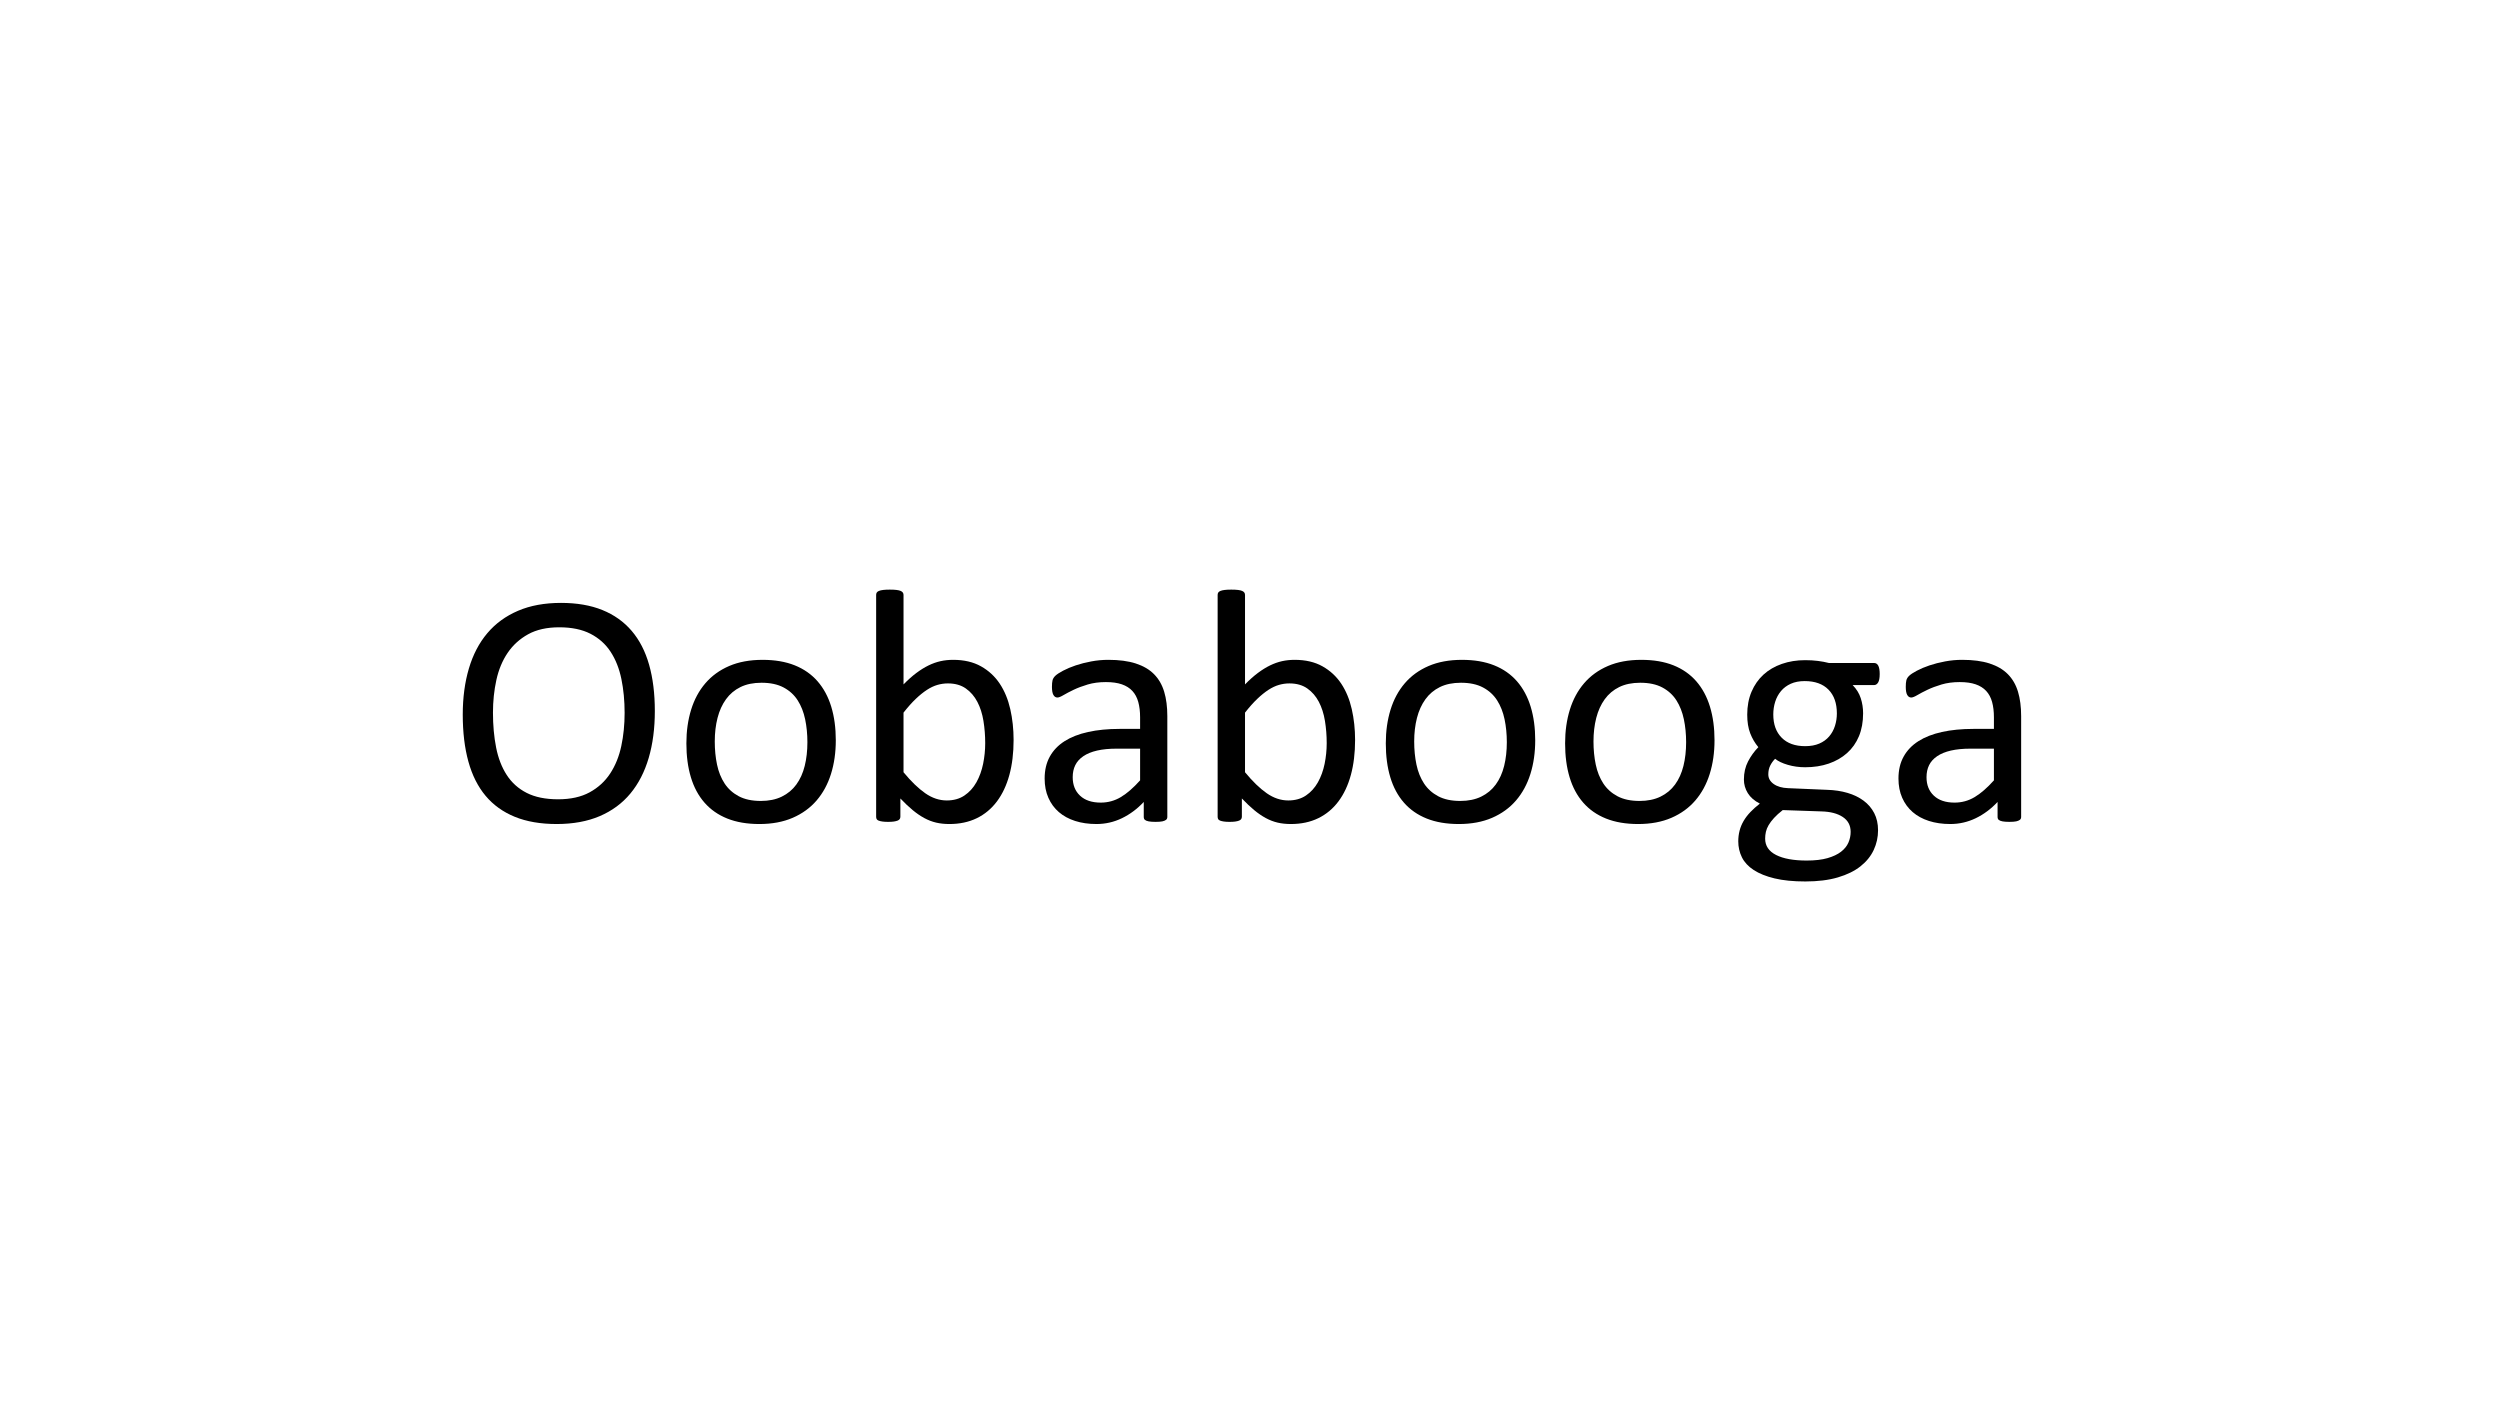<?xml version="1.0" encoding="UTF-8"?><svg id="Layer_2" xmlns="http://www.w3.org/2000/svg" viewBox="0 0 1250 703"><path d="M327.418,355.484c0,8.688-1.024,16.519-3.071,23.491-2.048,6.973-5.104,12.907-9.173,17.806-4.066,4.896-9.172,8.661-15.314,11.289-6.143,2.627-13.31,3.942-21.499,3.942-8.08,0-15.065-1.204-20.96-3.61-5.893-2.408-10.764-5.907-14.609-10.501-3.847-4.593-6.71-10.293-8.591-17.1-1.882-6.807-2.822-14.637-2.822-23.491,0-8.466,1.023-16.158,3.071-23.076,2.047-6.917,5.118-12.796,9.214-17.639,4.095-4.842,9.214-8.577,15.356-11.206,6.143-2.628,13.309-3.943,21.499-3.943,7.913,0,14.803,1.19,20.669,3.569,5.865,2.38,10.75,5.852,14.65,10.417,3.902,4.565,6.807,10.21,8.717,16.934,1.908,6.724,2.863,14.43,2.863,23.117ZM312.311,356.48c0-6.086-.539-11.745-1.617-16.975s-2.874-9.767-5.39-13.613c-2.515-3.846-5.872-6.848-10.072-9.006-4.199-2.158-9.396-3.237-15.585-3.237s-11.386,1.162-15.586,3.486-7.613,5.424-10.238,9.297c-2.625,3.874-4.504,8.398-5.638,13.572-1.134,5.175-1.699,10.612-1.699,16.311,0,6.309.524,12.119,1.574,17.432,1.051,5.312,2.818,9.893,5.307,13.738,2.487,3.847,5.816,6.835,9.99,8.965,4.173,2.131,9.408,3.195,15.71,3.195,6.244,0,11.495-1.162,15.752-3.486,4.255-2.324,7.682-5.464,10.279-9.422,2.597-3.955,4.449-8.535,5.554-13.737,1.105-5.201,1.659-10.708,1.659-16.519Z"/><path d="M417.896,370.177c0,6.088-.803,11.691-2.407,16.81-1.605,5.119-3.999,9.532-7.181,13.239-3.183,3.708-7.167,6.599-11.953,8.675-4.787,2.074-10.334,3.112-16.643,3.112-6.143,0-11.496-.913-16.062-2.739-4.564-1.826-8.37-4.482-11.413-7.969-3.044-3.486-5.312-7.72-6.807-12.7s-2.241-10.625-2.241-16.934c0-6.087.789-11.689,2.365-16.81,1.578-5.117,3.956-9.531,7.139-13.239,3.182-3.707,7.152-6.585,11.912-8.633,4.759-2.047,10.32-3.071,16.685-3.071,6.143,0,11.497.913,16.062,2.739,4.566,1.826,8.37,4.482,11.414,7.969,3.043,3.486,5.325,7.72,6.848,12.7,1.521,4.98,2.283,10.598,2.283,16.851ZM403.702,371.09c0-4.039-.377-7.857-1.131-11.455-.755-3.597-1.997-6.751-3.728-9.462-1.731-2.711-4.076-4.856-7.036-6.433s-6.645-2.366-11.056-2.366c-4.076,0-7.581.72-10.513,2.158-2.931,1.439-5.346,3.474-7.245,6.102-1.898,2.628-3.309,5.741-4.229,9.337-.921,3.598-1.381,7.526-1.381,11.787,0,4.096.376,7.941,1.131,11.538.754,3.598,2.011,6.738,3.77,9.421,1.759,2.686,4.116,4.814,7.076,6.393,2.96,1.576,6.645,2.365,11.057,2.365,4.021,0,7.51-.719,10.47-2.158,2.96-1.438,5.388-3.458,7.286-6.06,1.899-2.601,3.295-5.699,4.188-9.297.894-3.597,1.341-7.554,1.341-11.87Z"/><path d="M506.798,370.011c0,6.475-.706,12.3-2.116,17.474-1.412,5.175-3.486,9.587-6.227,13.239-2.738,3.652-6.101,6.447-10.085,8.384s-8.55,2.905-13.696,2.905c-2.38,0-4.58-.236-6.6-.706-2.021-.471-3.998-1.23-5.935-2.282-1.938-1.051-3.874-2.379-5.811-3.984-1.938-1.604-3.984-3.541-6.143-5.811v9.131c0,.443-.111.83-.332,1.162-.222.332-.581.596-1.079.788-.498.193-1.121.346-1.867.457-.748.11-1.702.166-2.864.166-1.107,0-2.048-.056-2.822-.166-.775-.111-1.411-.264-1.909-.457-.498-.192-.83-.456-.996-.788s-.249-.719-.249-1.162v-110.898c0-.442.096-.83.29-1.162.193-.332.553-.608,1.08-.83.524-.221,1.23-.387,2.116-.498.885-.11,1.992-.166,3.32-.166,1.383,0,2.518.056,3.403.166.885.111,1.577.277,2.075.498.498.222.857.498,1.079.83.221.332.332.72.332,1.162v44.741c2.213-2.269,4.357-4.178,6.434-5.728,2.074-1.549,4.108-2.808,6.101-3.777,1.992-.968,3.984-1.673,5.977-2.117,1.992-.442,4.095-.664,6.309-.664,5.423,0,10.057,1.079,13.903,3.237,3.846,2.158,6.973,5.05,9.381,8.674,2.406,3.625,4.163,7.873,5.271,12.741,1.106,4.87,1.66,10.017,1.66,15.439ZM492.604,371.588c0-3.818-.293-7.525-.877-11.123-.585-3.597-1.602-6.778-3.049-9.545-1.447-2.767-3.368-4.994-5.763-6.682-2.395-1.688-5.372-2.532-8.937-2.532-1.782,0-3.535.249-5.261.747s-3.479,1.328-5.262,2.49-3.634,2.656-5.555,4.482-3.967,4.123-6.138,6.889v29.8c3.786,4.594,7.404,8.093,10.857,10.501,3.451,2.406,7.042,3.61,10.773,3.61,3.452,0,6.402-.83,8.853-2.49s4.44-3.86,5.972-6.599c1.53-2.74,2.645-5.811,3.341-9.215.695-3.402,1.044-6.848,1.044-10.334Z"/><path d="M583.663,408.443c0,.664-.222,1.162-.664,1.494-.443.332-1.052.581-1.826.747-.775.166-1.909.249-3.403.249-1.439,0-2.588-.083-3.445-.249-.858-.166-1.48-.415-1.867-.747-.388-.332-.581-.83-.581-1.494v-7.471c-3.266,3.486-6.904,6.198-10.915,8.135-4.014,1.937-8.26,2.905-12.742,2.905-3.93,0-7.485-.513-10.666-1.536-3.184-1.022-5.895-2.503-8.135-4.44-2.242-1.937-3.984-4.316-5.23-7.139-1.244-2.822-1.867-6.031-1.867-9.629,0-4.205.857-7.857,2.573-10.957,1.715-3.099,4.178-5.672,7.388-7.72,3.209-2.047,7.139-3.582,11.787-4.607,4.648-1.022,9.878-1.535,15.688-1.535h10.293v-5.811c0-2.877-.305-5.423-.913-7.636-.609-2.213-1.592-4.054-2.947-5.52-1.356-1.466-3.112-2.573-5.271-3.32s-4.814-1.121-7.969-1.121c-3.376,0-6.406.402-9.089,1.204-2.686.803-5.037,1.688-7.057,2.656-2.021.969-3.708,1.854-5.062,2.656-1.357.804-2.366,1.204-3.03,1.204-.443,0-.83-.11-1.162-.332-.332-.221-.622-.553-.872-.996-.248-.442-.429-1.009-.539-1.702-.111-.691-.166-1.453-.166-2.283,0-1.383.096-2.476.291-3.279.192-.802.664-1.563,1.41-2.283.748-.719,2.034-1.563,3.86-2.532,1.826-.968,3.929-1.854,6.309-2.656,2.379-.802,4.98-1.466,7.803-1.992,2.822-.525,5.672-.789,8.55-.789,5.367,0,9.933.609,13.696,1.826,3.763,1.218,6.807,3.002,9.131,5.354,2.324,2.353,4.012,5.271,5.063,8.757,1.051,3.486,1.577,7.553,1.577,12.202v50.386ZM570.05,374.327h-11.704c-3.764,0-7.028.319-9.795.954-2.768.638-5.063,1.578-6.89,2.822-1.826,1.246-3.169,2.74-4.026,4.482-.858,1.744-1.286,3.75-1.286,6.019,0,3.874,1.23,6.96,3.694,9.255,2.461,2.298,5.906,3.445,10.334,3.445,3.597,0,6.932-.913,10.002-2.739,3.072-1.826,6.295-4.62,9.671-8.384v-15.854Z"/><path d="M677.545,370.011c0,6.475-.706,12.3-2.116,17.474-1.412,5.175-3.486,9.587-6.227,13.239-2.738,3.652-6.101,6.447-10.085,8.384s-8.55,2.905-13.696,2.905c-2.38,0-4.58-.236-6.6-.706-2.021-.471-3.998-1.23-5.935-2.282-1.938-1.051-3.874-2.379-5.811-3.984-1.938-1.604-3.984-3.541-6.143-5.811v9.131c0,.443-.111.83-.332,1.162-.222.332-.581.596-1.079.788-.498.193-1.121.346-1.867.457-.748.11-1.702.166-2.864.166-1.107,0-2.048-.056-2.822-.166-.775-.111-1.411-.264-1.909-.457-.498-.192-.83-.456-.996-.788s-.249-.719-.249-1.162v-110.898c0-.442.096-.83.29-1.162.193-.332.553-.608,1.08-.83.524-.221,1.23-.387,2.116-.498.885-.11,1.992-.166,3.32-.166,1.383,0,2.518.056,3.403.166.885.111,1.577.277,2.075.498.498.222.857.498,1.079.83.221.332.332.72.332,1.162v44.741c2.213-2.269,4.357-4.178,6.434-5.728,2.074-1.549,4.108-2.808,6.101-3.777,1.992-.968,3.984-1.673,5.977-2.117,1.992-.442,4.095-.664,6.309-.664,5.423,0,10.057,1.079,13.903,3.237,3.846,2.158,6.973,5.05,9.381,8.674,2.406,3.625,4.163,7.873,5.271,12.741,1.106,4.87,1.66,10.017,1.66,15.439ZM663.351,371.588c0-3.818-.293-7.525-.877-11.123-.585-3.597-1.602-6.778-3.049-9.545-1.447-2.767-3.368-4.994-5.763-6.682-2.395-1.688-5.372-2.532-8.937-2.532-1.782,0-3.535.249-5.261.747s-3.479,1.328-5.262,2.49-3.634,2.656-5.555,4.482-3.967,4.123-6.138,6.889v29.8c3.786,4.594,7.404,8.093,10.857,10.501,3.451,2.406,7.042,3.61,10.773,3.61,3.452,0,6.402-.83,8.853-2.49s4.44-3.86,5.972-6.599c1.53-2.74,2.645-5.811,3.341-9.215.695-3.402,1.044-6.848,1.044-10.334Z"/><path d="M767.608,370.177c0,6.088-.803,11.691-2.407,16.81-1.605,5.119-3.999,9.532-7.181,13.239-3.183,3.708-7.167,6.599-11.953,8.675-4.787,2.074-10.334,3.112-16.643,3.112-6.143,0-11.496-.913-16.062-2.739-4.564-1.826-8.37-4.482-11.413-7.969-3.044-3.486-5.312-7.72-6.807-12.7s-2.241-10.625-2.241-16.934c0-6.087.789-11.689,2.365-16.81,1.578-5.117,3.956-9.531,7.139-13.239,3.182-3.707,7.152-6.585,11.912-8.633,4.759-2.047,10.32-3.071,16.685-3.071,6.143,0,11.497.913,16.062,2.739,4.566,1.826,8.37,4.482,11.414,7.969,3.043,3.486,5.325,7.72,6.848,12.7,1.521,4.98,2.283,10.598,2.283,16.851ZM753.414,371.09c0-4.039-.377-7.857-1.131-11.455-.755-3.597-1.997-6.751-3.728-9.462-1.731-2.711-4.076-4.856-7.036-6.433s-6.645-2.366-11.056-2.366c-4.076,0-7.581.72-10.513,2.158-2.931,1.439-5.346,3.474-7.245,6.102-1.898,2.628-3.309,5.741-4.229,9.337-.921,3.598-1.381,7.526-1.381,11.787,0,4.096.376,7.941,1.131,11.538.754,3.598,2.011,6.738,3.77,9.421,1.759,2.686,4.116,4.814,7.076,6.393,2.96,1.576,6.645,2.365,11.057,2.365,4.021,0,7.51-.719,10.47-2.158,2.96-1.438,5.388-3.458,7.286-6.06,1.899-2.601,3.295-5.699,4.188-9.297.894-3.597,1.341-7.554,1.341-11.87Z"/><path d="M857.257,370.177c0,6.088-.803,11.691-2.407,16.81-1.605,5.119-3.999,9.532-7.181,13.239-3.183,3.708-7.167,6.599-11.953,8.675-4.787,2.074-10.334,3.112-16.643,3.112-6.143,0-11.496-.913-16.062-2.739-4.564-1.826-8.37-4.482-11.413-7.969-3.044-3.486-5.312-7.72-6.807-12.7s-2.241-10.625-2.241-16.934c0-6.087.789-11.689,2.365-16.81,1.578-5.117,3.956-9.531,7.139-13.239,3.182-3.707,7.152-6.585,11.912-8.633,4.759-2.047,10.32-3.071,16.685-3.071,6.143,0,11.497.913,16.062,2.739,4.566,1.826,8.37,4.482,11.414,7.969,3.043,3.486,5.325,7.72,6.848,12.7,1.521,4.98,2.283,10.598,2.283,16.851ZM843.062,371.09c0-4.039-.377-7.857-1.131-11.455-.755-3.597-1.997-6.751-3.728-9.462-1.731-2.711-4.076-4.856-7.036-6.433s-6.645-2.366-11.056-2.366c-4.076,0-7.581.72-10.513,2.158-2.931,1.439-5.346,3.474-7.245,6.102-1.898,2.628-3.309,5.741-4.229,9.337-.921,3.598-1.381,7.526-1.381,11.787,0,4.096.376,7.941,1.131,11.538.754,3.598,2.011,6.738,3.77,9.421,1.759,2.686,4.116,4.814,7.076,6.393,2.96,1.576,6.645,2.365,11.057,2.365,4.021,0,7.51-.719,10.47-2.158,2.96-1.438,5.388-3.458,7.286-6.06,1.899-2.601,3.295-5.699,4.188-9.297.894-3.597,1.341-7.554,1.341-11.87Z"/><path d="M939.85,337.057c0,1.938-.264,3.334-.788,4.192-.527.858-1.204,1.287-2.034,1.287h-10.708c1.937,1.992,3.292,4.192,4.067,6.6.774,2.406,1.162,4.911,1.162,7.511,0,4.316-.692,8.135-2.075,11.455-1.384,3.32-3.361,6.13-5.936,8.426-2.572,2.297-5.631,4.054-9.172,5.271-3.542,1.218-7.471,1.826-11.787,1.826-3.044,0-5.936-.4-8.674-1.204-2.74-.801-4.856-1.812-6.351-3.029-.996.996-1.813,2.131-2.448,3.403-.638,1.273-.955,2.739-.955,4.399,0,1.938.898,3.542,2.697,4.814,1.798,1.273,4.192,1.965,7.181,2.075l19.507.83c3.707.111,7.11.622,10.21,1.536,3.099.912,5.782,2.214,8.052,3.9,2.269,1.689,4.039,3.765,5.312,6.227,1.272,2.463,1.909,5.325,1.909,8.591,0,3.431-.72,6.695-2.158,9.795-1.439,3.099-3.64,5.823-6.599,8.177-2.962,2.351-6.738,4.204-11.331,5.561-4.594,1.355-10.017,2.034-16.27,2.034-6.032,0-11.165-.513-15.397-1.536-4.234-1.024-7.707-2.421-10.418-4.191-2.712-1.771-4.677-3.889-5.894-6.35-1.218-2.464-1.826-5.134-1.826-8.011,0-1.826.221-3.598.664-5.312.442-1.716,1.12-3.349,2.034-4.897.912-1.549,2.046-3.029,3.402-4.441,1.355-1.41,2.919-2.808,4.69-4.191-2.712-1.383-4.719-3.126-6.019-5.229-1.301-2.103-1.95-4.371-1.95-6.807,0-3.375.691-6.392,2.075-9.048,1.383-2.656,3.099-5.035,5.146-7.139-1.716-2.047-3.071-4.357-4.067-6.932-.996-2.572-1.494-5.686-1.494-9.338,0-4.261.719-8.079,2.158-11.455,1.438-3.375,3.431-6.226,5.977-8.55,2.545-2.324,5.603-4.109,9.173-5.354,3.568-1.245,7.456-1.868,11.662-1.868,2.269,0,4.385.125,6.35.374,1.964.249,3.805.595,5.521,1.038h22.578c.94,0,1.646.457,2.116,1.37.47.913.706,2.311.706,4.192ZM925.323,415.914c0-3.21-1.315-5.686-3.943-7.43-2.629-1.742-6.184-2.669-10.666-2.78l-19.341-.664c-1.771,1.384-3.225,2.698-4.358,3.942-1.135,1.246-2.033,2.435-2.697,3.57-.664,1.133-1.121,2.254-1.369,3.361-.25,1.106-.374,2.241-.374,3.403,0,3.597,1.826,6.321,5.479,8.177,3.652,1.853,8.743,2.78,15.273,2.78,4.15,0,7.622-.402,10.417-1.204,2.794-.803,5.05-1.867,6.766-3.195,1.715-1.328,2.947-2.851,3.693-4.565.748-1.716,1.121-3.515,1.121-5.396ZM918.434,356.729c0-5.09-1.398-9.06-4.192-11.911-2.795-2.85-6.765-4.275-11.911-4.275-2.656,0-4.968.443-6.931,1.328-1.966.886-3.599,2.104-4.898,3.652-1.301,1.55-2.27,3.335-2.904,5.354-.638,2.021-.955,4.137-.955,6.35,0,4.926,1.396,8.799,4.191,11.621,2.794,2.822,6.71,4.233,11.746,4.233,2.711,0,5.063-.428,7.056-1.287,1.992-.856,3.638-2.046,4.938-3.568,1.3-1.521,2.269-3.279,2.906-5.271.635-1.992.954-4.067.954-6.226Z"/><path d="M1010.572,408.443c0,.664-.222,1.162-.664,1.494-.443.332-1.052.581-1.826.747-.775.166-1.909.249-3.403.249-1.439,0-2.588-.083-3.445-.249-.858-.166-1.48-.415-1.867-.747-.388-.332-.581-.83-.581-1.494v-7.471c-3.266,3.486-6.904,6.198-10.915,8.135-4.014,1.937-8.26,2.905-12.742,2.905-3.93,0-7.485-.513-10.666-1.536-3.184-1.022-5.895-2.503-8.135-4.44-2.242-1.937-3.984-4.316-5.23-7.139-1.244-2.822-1.867-6.031-1.867-9.629,0-4.205.857-7.857,2.573-10.957,1.715-3.099,4.178-5.672,7.388-7.72,3.209-2.047,7.139-3.582,11.787-4.607,4.648-1.022,9.878-1.535,15.688-1.535h10.293v-5.811c0-2.877-.305-5.423-.913-7.636-.609-2.213-1.592-4.054-2.947-5.52-1.356-1.466-3.112-2.573-5.271-3.32s-4.814-1.121-7.969-1.121c-3.376,0-6.406.402-9.089,1.204-2.686.803-5.037,1.688-7.057,2.656-2.021.969-3.708,1.854-5.062,2.656-1.357.804-2.366,1.204-3.03,1.204-.443,0-.83-.11-1.162-.332-.332-.221-.622-.553-.872-.996-.248-.442-.429-1.009-.539-1.702-.111-.691-.166-1.453-.166-2.283,0-1.383.096-2.476.291-3.279.192-.802.664-1.563,1.41-2.283.748-.719,2.034-1.563,3.86-2.532,1.826-.968,3.929-1.854,6.309-2.656,2.379-.802,4.98-1.466,7.803-1.992,2.822-.525,5.672-.789,8.55-.789,5.367,0,9.933.609,13.696,1.826,3.763,1.218,6.807,3.002,9.131,5.354,2.324,2.353,4.012,5.271,5.063,8.757,1.051,3.486,1.577,7.553,1.577,12.202v50.386ZM996.959,374.327h-11.704c-3.764,0-7.028.319-9.795.954-2.768.638-5.063,1.578-6.89,2.822-1.826,1.246-3.169,2.74-4.026,4.482-.858,1.744-1.286,3.75-1.286,6.019,0,3.874,1.23,6.96,3.694,9.255,2.461,2.298,5.906,3.445,10.334,3.445,3.597,0,6.932-.913,10.002-2.739,3.072-1.826,6.295-4.62,9.671-8.384v-15.854Z"/></svg>